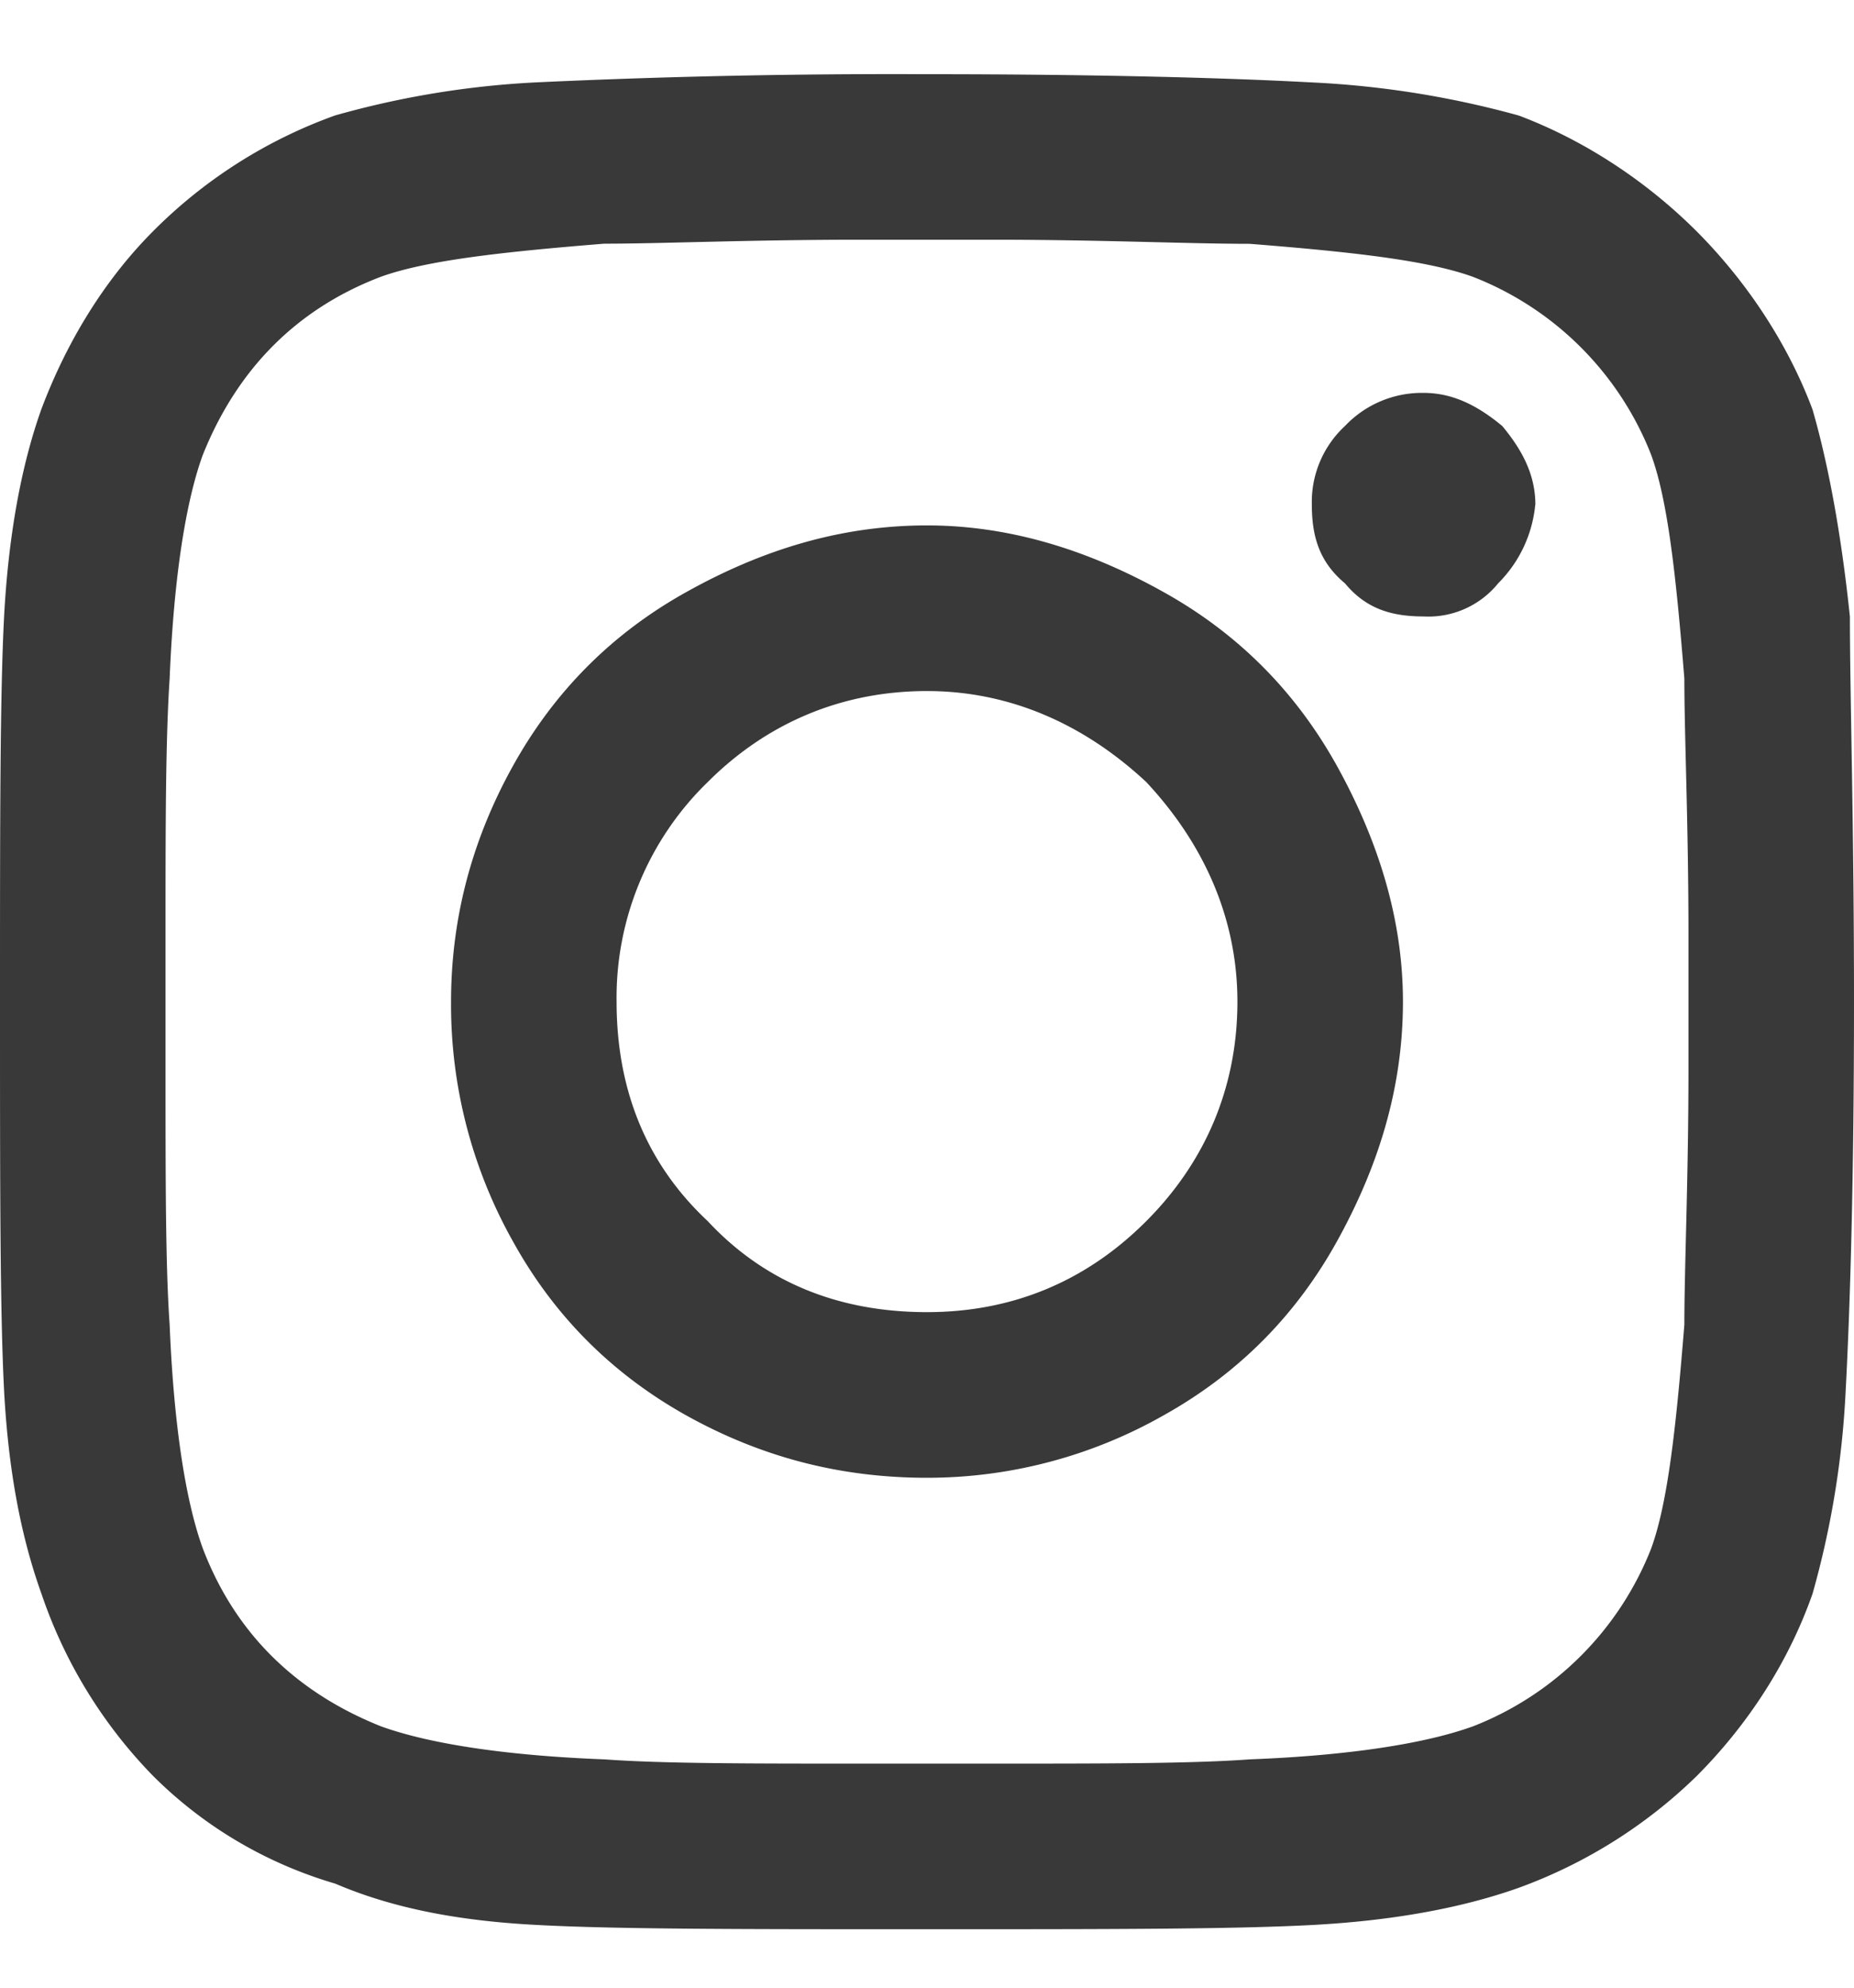 <svg fill="none" xmlns="http://www.w3.org/2000/svg" viewBox="0 0 14 15"><path d="M7 3.965c.625 0 1.219.187 1.781.5.563.312 1 .75 1.313 1.312.312.563.5 1.157.5 1.782 0 .656-.188 1.25-.5 1.812-.313.563-.75 1-1.313 1.313A3.614 3.614 0 017 11.152c-.656 0-1.25-.156-1.813-.468-.562-.313-1-.75-1.312-1.313a3.645 3.645 0 01-.469-1.812c0-.625.156-1.22.469-1.782.313-.562.75-1 1.313-1.312.562-.313 1.156-.5 1.812-.5zm0 5.937c.625 0 1.188-.218 1.656-.687.438-.438.688-1 .688-1.656 0-.625-.25-1.188-.688-1.657-.469-.437-1.031-.687-1.656-.687-.656 0-1.219.25-1.656.687a2.267 2.267 0 00-.688 1.657c0 .656.219 1.218.688 1.656.437.469 1 .687 1.656.687zm4.594-6.093c0-.22-.094-.407-.25-.594-.188-.156-.375-.25-.594-.25a.8.8 0 00-.594.25.781.781 0 00-.25.594c0 .25.063.437.25.593.156.188.344.25.594.25a.678.678 0 00.563-.25.967.967 0 00.28-.593zm2.375.843c0 .594.031 1.563.031 2.907 0 1.375-.031 2.343-.063 2.937a6.806 6.806 0 01-.25 1.531c-.187.532-.5 1-.874 1.375a3.768 3.768 0 01-1.344.844c-.438.156-.969.25-1.563.281-.594.032-1.562.032-2.906.032-1.375 0-2.344 0-2.938-.032-.593-.03-1.093-.125-1.53-.312-.532-.156-1-.438-1.376-.813a3.636 3.636 0 01-.843-1.375c-.157-.437-.25-.937-.282-1.53C0 9.901 0 8.933 0 7.558c0-1.344 0-2.313.031-2.907.032-.593.125-1.125.281-1.562.188-.5.47-.969.844-1.344A3.702 3.702 0 012.531.871a6.809 6.809 0 011.531-.25A57.747 57.747 0 017 .56c1.344 0 2.313.03 2.906.062a7.11 7.11 0 011.563.25c.5.188.969.5 1.344.875.374.375.687.844.874 1.344.126.437.22.969.282 1.562zm-1.5 7.032c.125-.344.187-.907.25-1.688 0-.437.031-1.094.031-1.937v-1c0-.844-.031-1.5-.031-1.938-.063-.781-.125-1.344-.25-1.687a2.37 2.37 0 00-1.344-1.344c-.344-.125-.906-.188-1.688-.25-.468 0-1.124-.031-1.937-.031h-1c-.844 0-1.5.03-1.938.03-.78.063-1.343.126-1.687.25-.656.25-1.094.72-1.344 1.345-.125.343-.218.906-.25 1.687-.031.469-.031 1.125-.031 1.938v1c0 .843 0 1.5.031 1.937.032.781.125 1.344.25 1.688.25.656.719 1.093 1.344 1.343.344.125.906.22 1.688.25.437.032 1.093.032 1.937.032h1c.844 0 1.5 0 1.938-.032.78-.03 1.343-.125 1.687-.25a2.37 2.37 0 001.344-1.343z" fill="#393939"/></svg>